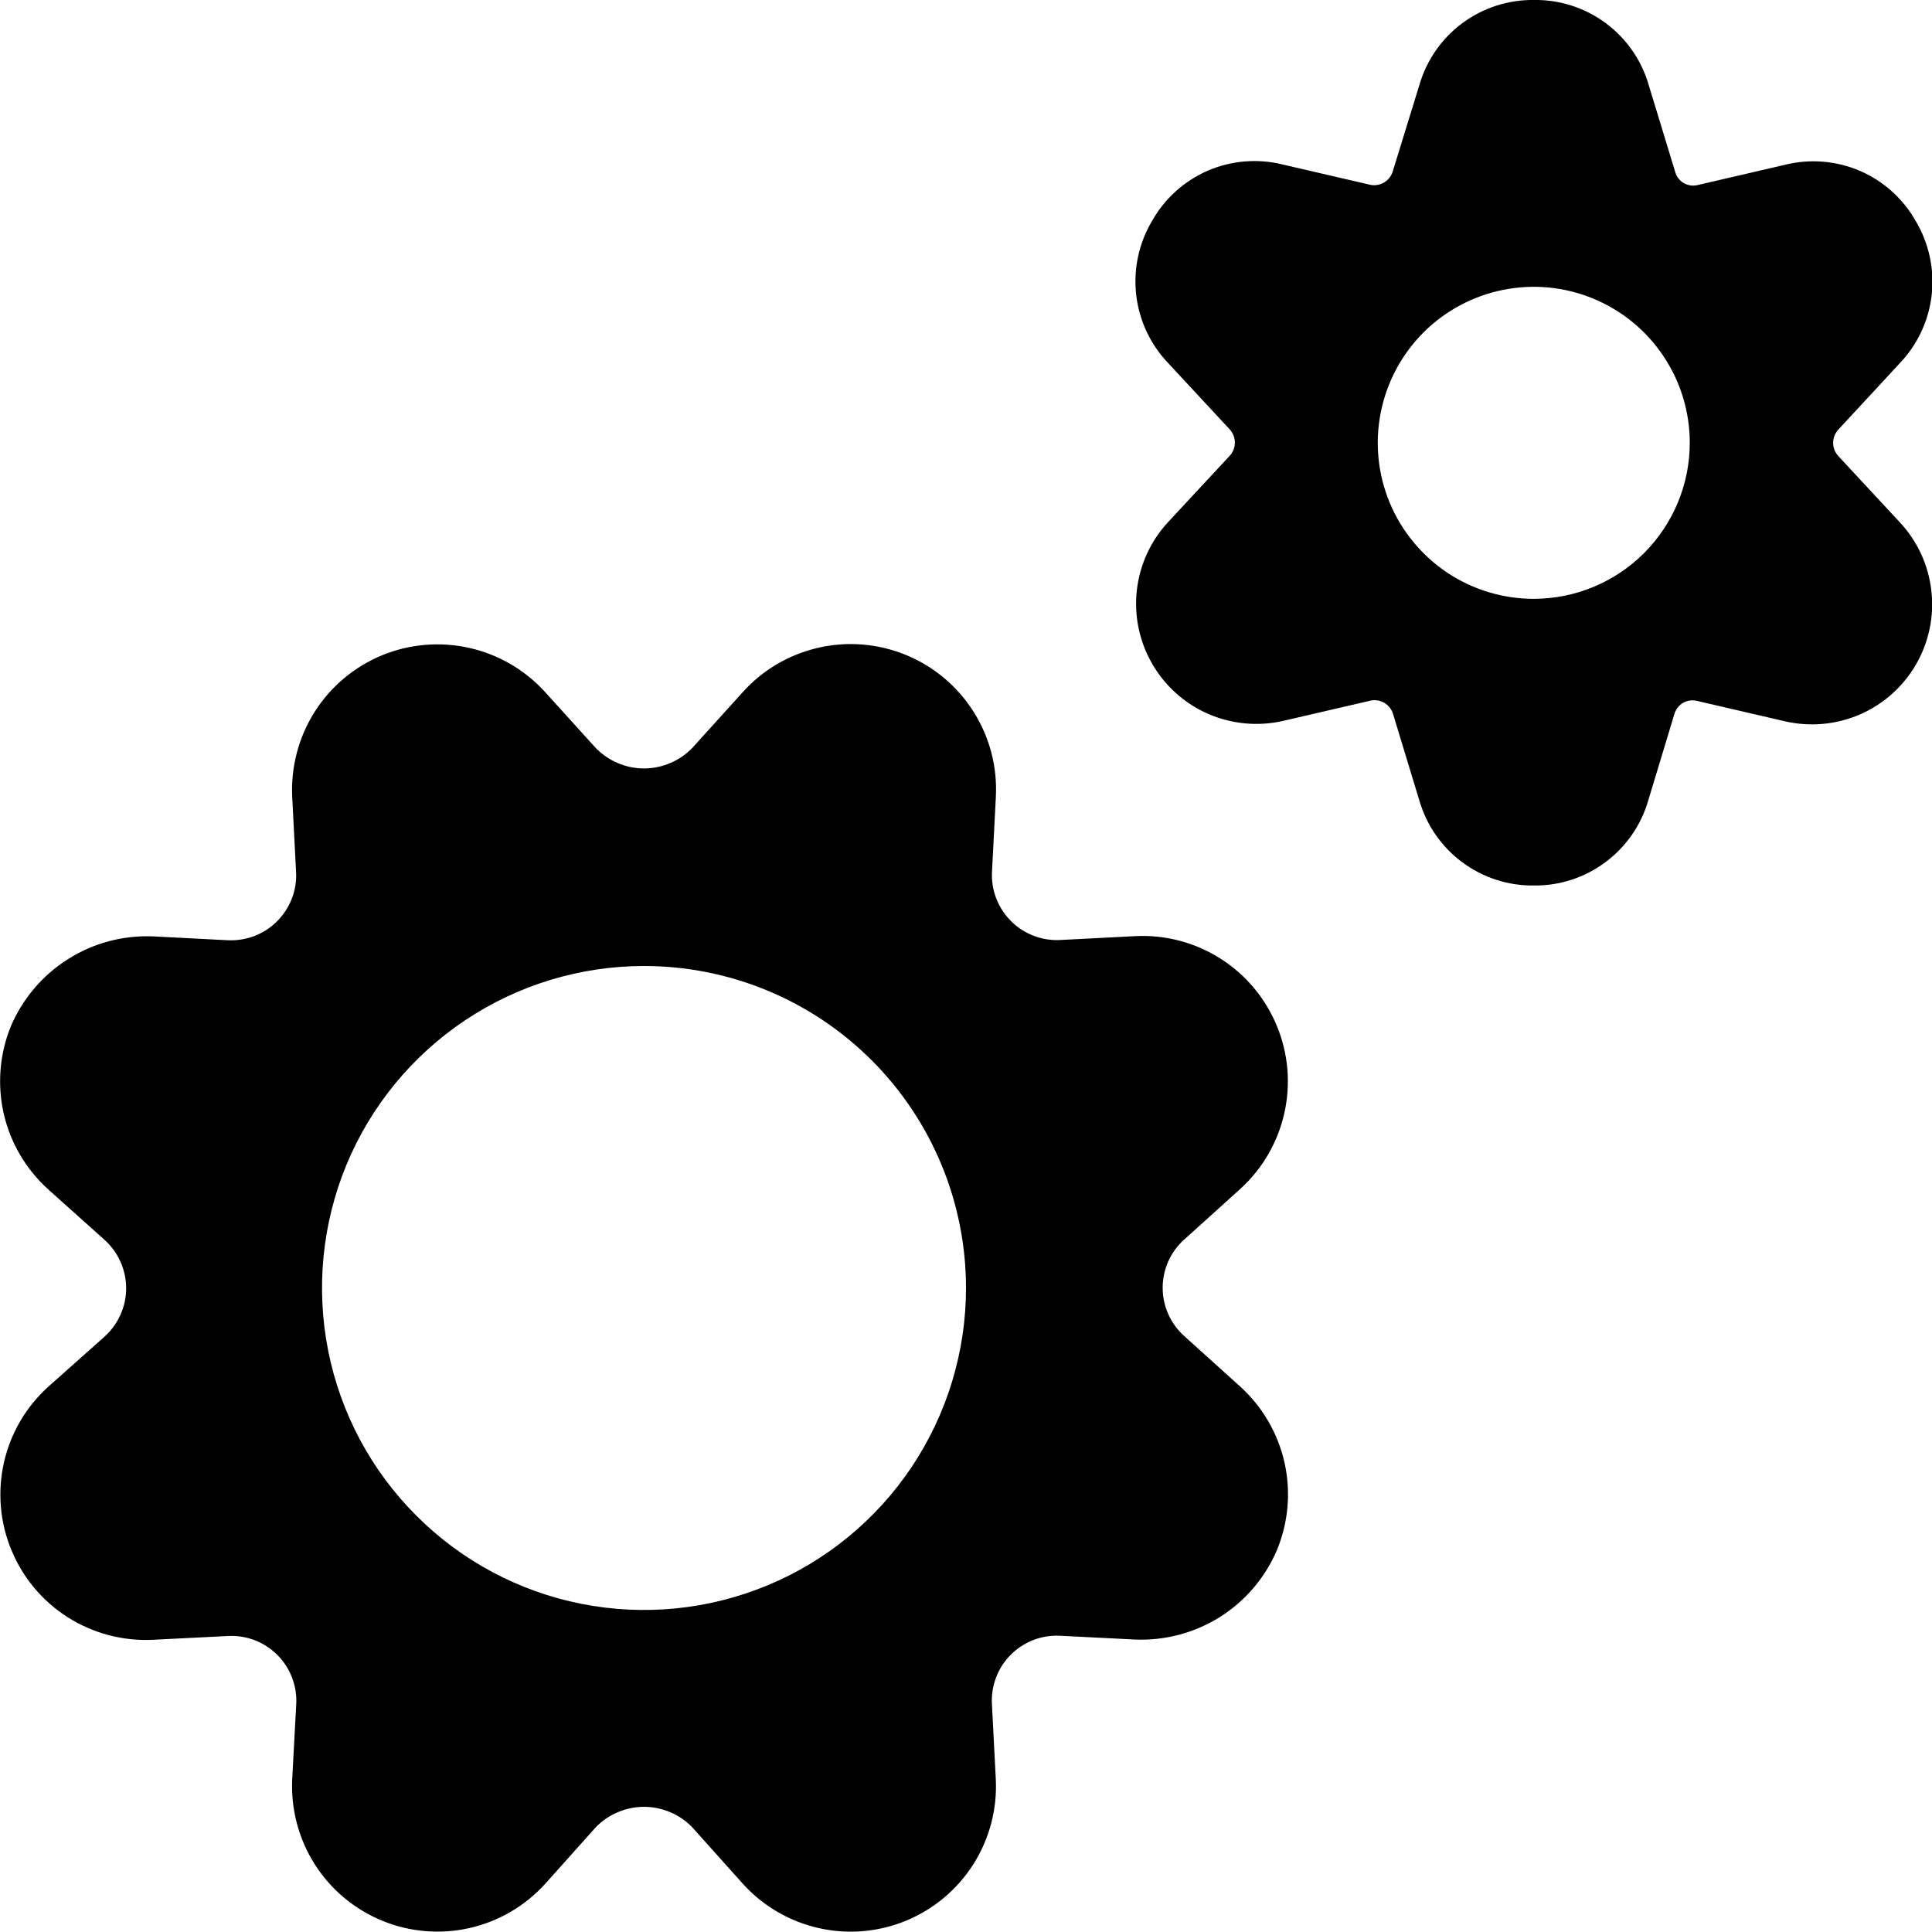 <svg width="24" height="24" viewBox="0 0 24 24" fill="none" xmlns="http://www.w3.org/2000/svg">
<g clip-path="url(#clip0)">
<path d="M23.6 6.488L22.836 5.665C22.795 5.62 22.772 5.562 22.772 5.501C22.772 5.44 22.795 5.382 22.836 5.337L23.598 4.514C23.82 4.282 23.96 3.983 23.996 3.664C24.032 3.344 23.962 3.022 23.798 2.746C23.641 2.468 23.398 2.25 23.106 2.123C22.813 1.997 22.487 1.97 22.178 2.046L21.088 2.299C21.03 2.313 20.968 2.304 20.916 2.274C20.864 2.243 20.826 2.194 20.81 2.136L20.482 1.06C20.394 0.751 20.206 0.48 19.948 0.288C19.69 0.097 19.376 -0.005 19.055 -8.87333e-05C18.735 -0.004 18.422 0.097 18.165 0.288C17.908 0.479 17.721 0.748 17.632 1.056L17.3 2.133C17.282 2.189 17.244 2.237 17.193 2.267C17.142 2.297 17.081 2.308 17.023 2.296L15.932 2.043C15.623 1.967 15.297 1.994 15.004 2.12C14.712 2.247 14.469 2.465 14.312 2.743C14.148 3.019 14.078 3.341 14.114 3.661C14.15 3.98 14.29 4.279 14.512 4.511L15.276 5.334C15.317 5.379 15.34 5.437 15.34 5.498C15.34 5.559 15.317 5.617 15.276 5.662L14.511 6.485C14.294 6.719 14.158 7.016 14.122 7.333C14.087 7.65 14.153 7.969 14.313 8.246C14.472 8.522 14.715 8.74 15.008 8.868C15.3 8.995 15.625 9.026 15.936 8.956L17.027 8.703C17.085 8.691 17.145 8.701 17.197 8.731C17.248 8.762 17.286 8.809 17.304 8.866L17.631 9.942C17.72 10.25 17.907 10.52 18.164 10.711C18.421 10.902 18.734 11.004 19.054 11C19.374 11.004 19.686 10.902 19.942 10.711C20.199 10.521 20.386 10.251 20.475 9.944L20.8 8.869C20.817 8.812 20.855 8.763 20.906 8.732C20.958 8.702 21.019 8.693 21.077 8.706L22.168 8.959C22.48 9.032 22.807 9.003 23.101 8.877C23.395 8.75 23.64 8.532 23.801 8.255C23.961 7.978 24.029 7.656 23.992 7.338C23.956 7.02 23.819 6.722 23.6 6.488ZM19.058 7.439C18.674 7.44 18.299 7.327 17.98 7.115C17.661 6.902 17.412 6.6 17.264 6.246C17.117 5.892 17.077 5.503 17.152 5.126C17.226 4.75 17.41 4.404 17.68 4.133C17.951 3.861 18.297 3.676 18.672 3.601C19.049 3.525 19.438 3.563 19.793 3.71C20.147 3.856 20.45 4.104 20.663 4.423C20.877 4.742 20.991 5.116 20.991 5.5C20.991 6.014 20.787 6.506 20.424 6.87C20.06 7.234 19.568 7.438 19.054 7.439H19.058Z" fill="currentColor"/>
<path d="M14.709 15.4L15.403 14.773C15.68 14.523 15.872 14.194 15.954 13.83C16.036 13.467 16.004 13.087 15.861 12.743C15.719 12.398 15.474 12.106 15.159 11.907C14.844 11.707 14.475 11.61 14.103 11.629L13.17 11.677C13.057 11.683 12.945 11.665 12.839 11.624C12.734 11.584 12.639 11.522 12.559 11.442C12.479 11.362 12.417 11.267 12.376 11.161C12.335 11.056 12.317 10.944 12.323 10.831L12.371 9.897C12.39 9.524 12.293 9.155 12.093 8.84C11.894 8.525 11.601 8.279 11.256 8.137C10.911 7.995 10.531 7.963 10.167 8.046C9.803 8.129 9.474 8.322 9.225 8.6L8.6 9.291C8.522 9.371 8.429 9.436 8.326 9.479C8.223 9.523 8.112 9.546 8 9.546C7.888 9.546 7.777 9.523 7.674 9.479C7.571 9.436 7.478 9.371 7.4 9.291L6.774 8.6C6.524 8.323 6.195 8.131 5.832 8.049C5.468 7.967 5.088 7.999 4.744 8.141C4.399 8.284 4.107 8.529 3.908 8.844C3.709 9.159 3.612 9.528 3.63 9.9L3.678 10.833C3.684 10.946 3.666 11.058 3.625 11.164C3.584 11.269 3.522 11.364 3.442 11.444C3.363 11.524 3.267 11.586 3.162 11.627C3.056 11.667 2.944 11.685 2.831 11.68L1.9 11.632C1.528 11.617 1.16 11.715 0.846 11.914C0.531 12.112 0.284 12.402 0.137 12.744C-0.005 13.089 -0.036 13.47 0.046 13.833C0.129 14.197 0.323 14.526 0.6 14.776L1.3 15.403C1.384 15.479 1.451 15.571 1.497 15.675C1.543 15.778 1.567 15.89 1.567 16.003C1.567 16.116 1.543 16.228 1.497 16.331C1.451 16.434 1.384 16.527 1.3 16.603L0.6 17.226C0.323 17.476 0.131 17.805 0.049 18.168C-0.033 18.532 -0.001 18.912 0.142 19.256C0.284 19.601 0.529 19.892 0.844 20.092C1.159 20.291 1.528 20.388 1.9 20.37L2.833 20.323C2.946 20.317 3.058 20.335 3.164 20.375C3.269 20.416 3.365 20.478 3.445 20.558C3.524 20.637 3.587 20.733 3.627 20.838C3.668 20.944 3.686 21.056 3.68 21.169L3.63 22.1C3.612 22.472 3.709 22.841 3.908 23.156C4.107 23.47 4.399 23.716 4.744 23.858C5.088 24.001 5.468 24.033 5.832 23.951C6.195 23.869 6.524 23.676 6.774 23.4L7.4 22.7C7.478 22.619 7.571 22.555 7.674 22.512C7.777 22.468 7.888 22.445 8 22.445C8.112 22.445 8.223 22.468 8.326 22.512C8.429 22.555 8.522 22.619 8.6 22.7L9.227 23.4C9.477 23.677 9.806 23.869 10.169 23.951C10.533 24.034 10.913 24.001 11.257 23.859C11.602 23.716 11.893 23.471 12.093 23.156C12.292 22.841 12.389 22.472 12.37 22.1L12.322 21.166C12.316 21.053 12.334 20.941 12.375 20.835C12.415 20.73 12.477 20.634 12.557 20.555C12.637 20.475 12.733 20.413 12.838 20.372C12.944 20.332 13.056 20.314 13.169 20.32L14.102 20.367C14.474 20.382 14.841 20.284 15.156 20.086C15.471 19.887 15.717 19.597 15.863 19.255C16.005 18.91 16.038 18.53 15.956 18.166C15.874 17.803 15.681 17.473 15.405 17.223L14.711 16.597C14.627 16.521 14.559 16.429 14.513 16.325C14.467 16.222 14.443 16.11 14.443 15.997C14.443 15.884 14.467 15.772 14.513 15.668C14.559 15.565 14.627 15.473 14.711 15.397L14.709 15.4ZM12 16C12 16.791 11.765 17.564 11.326 18.222C10.886 18.88 10.262 19.393 9.531 19.695C8.8 19.998 7.996 20.077 7.22 19.923C6.444 19.769 5.731 19.388 5.172 18.828C4.612 18.269 4.231 17.556 4.077 16.78C3.923 16.004 4.002 15.2 4.304 14.469C4.607 13.738 5.12 13.114 5.778 12.674C6.436 12.235 7.209 12 8 12C9.061 12 10.078 12.421 10.828 13.171C11.579 13.922 12 14.939 12 16Z" fill="currentColor"/>
</g>
<defs>
<clipPath id="clip0">
<rect width="24" height="24" fill="white"/>
</clipPath>
</defs>
</svg>
